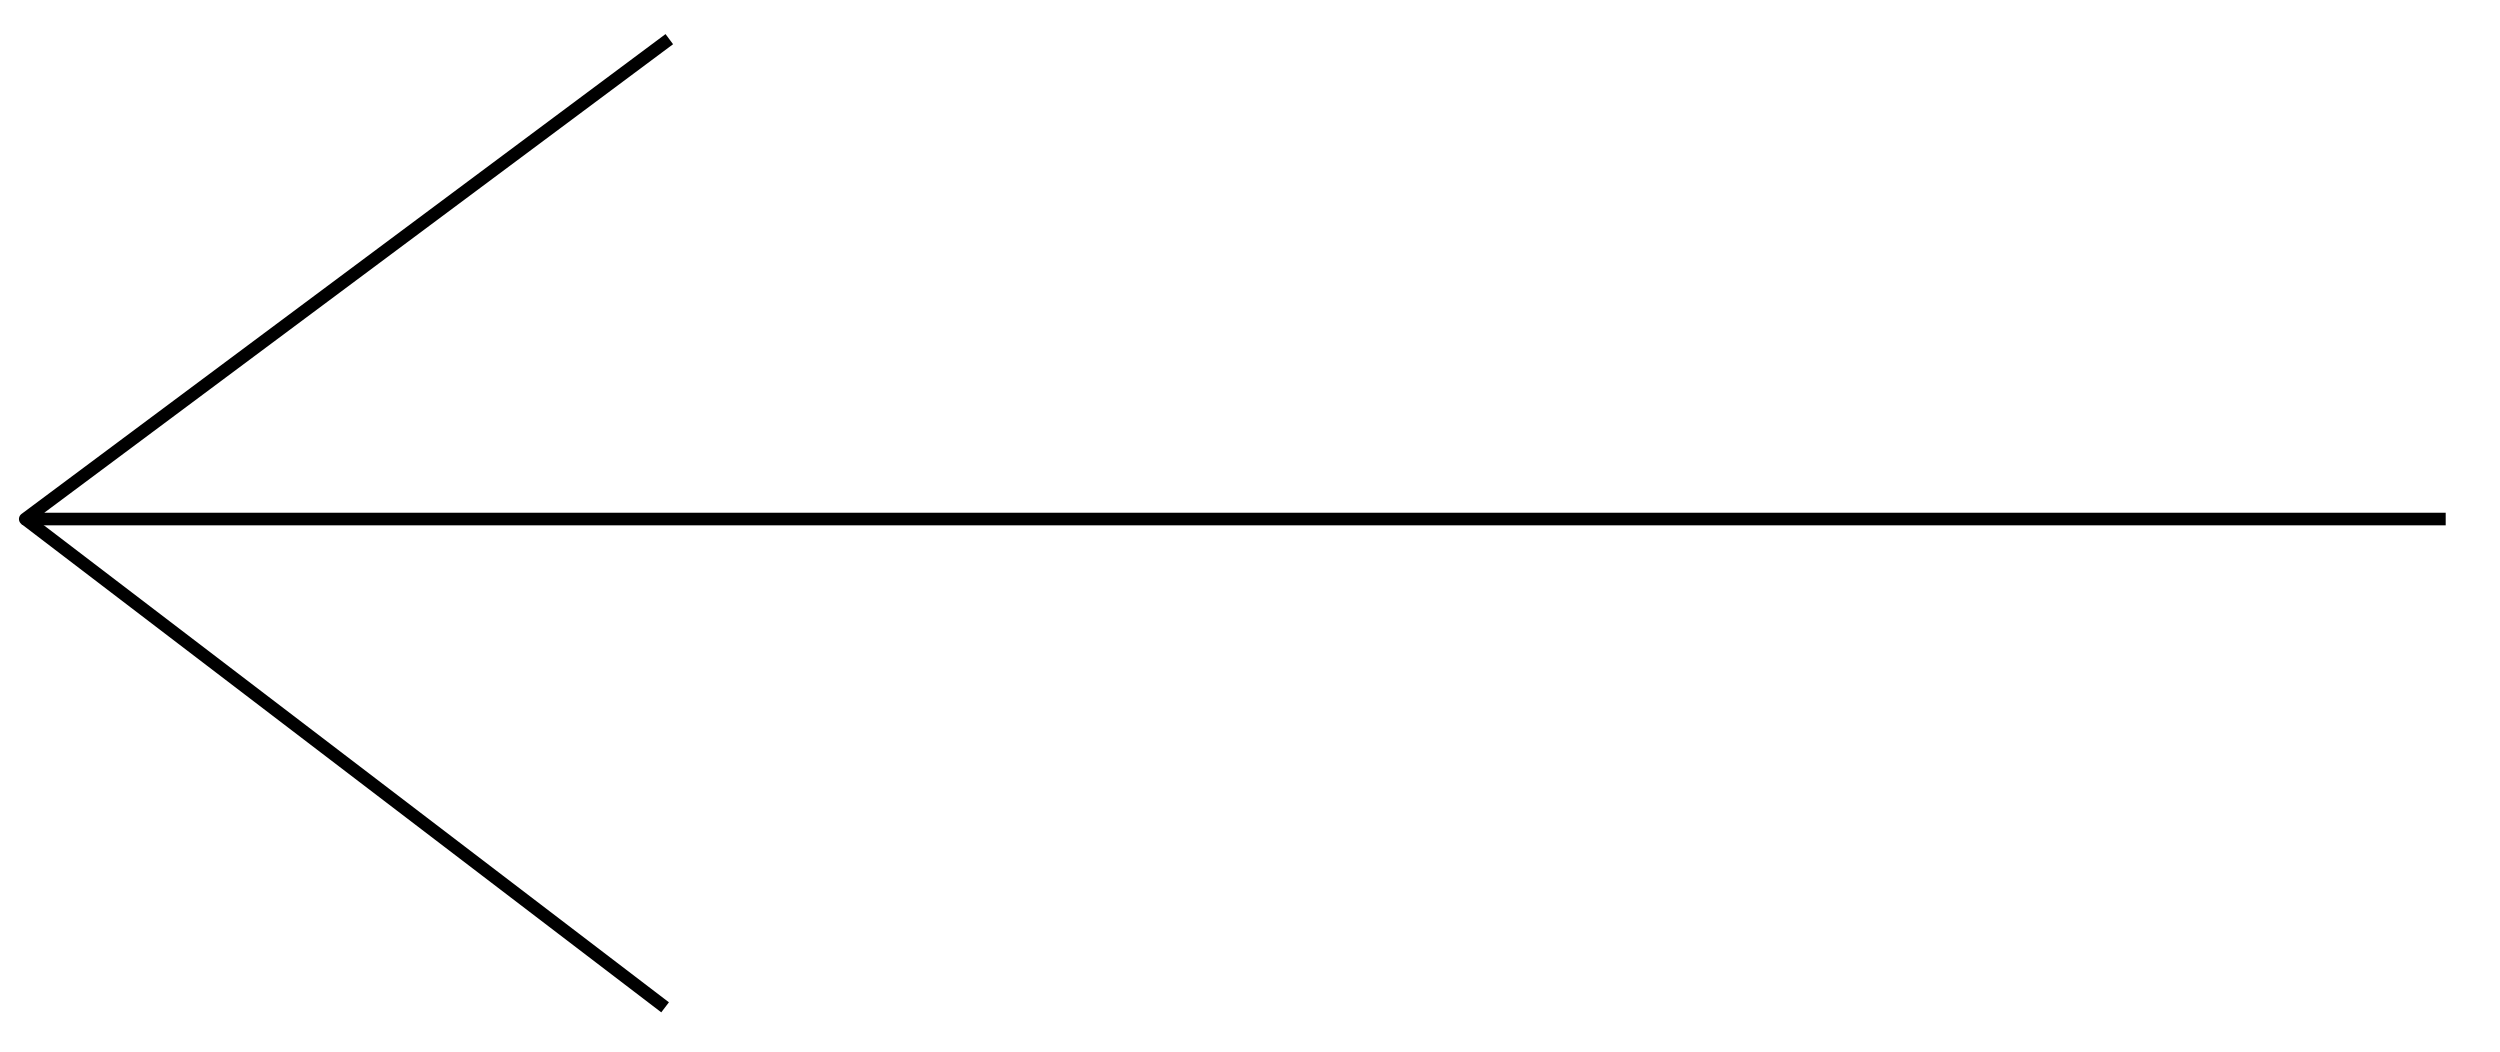 <svg xmlns="http://www.w3.org/2000/svg" viewBox="0 0 593.9 249.9"><style>.a{fill:none;stroke-linejoin:round;stroke-width:3;stroke:#000;}</style><polyline points="159 9.3 6 123.3 581 123.3 " class="a"/><line x1="158" y1="239.3" x2="6" y2="123.3" class="a"/></svg>